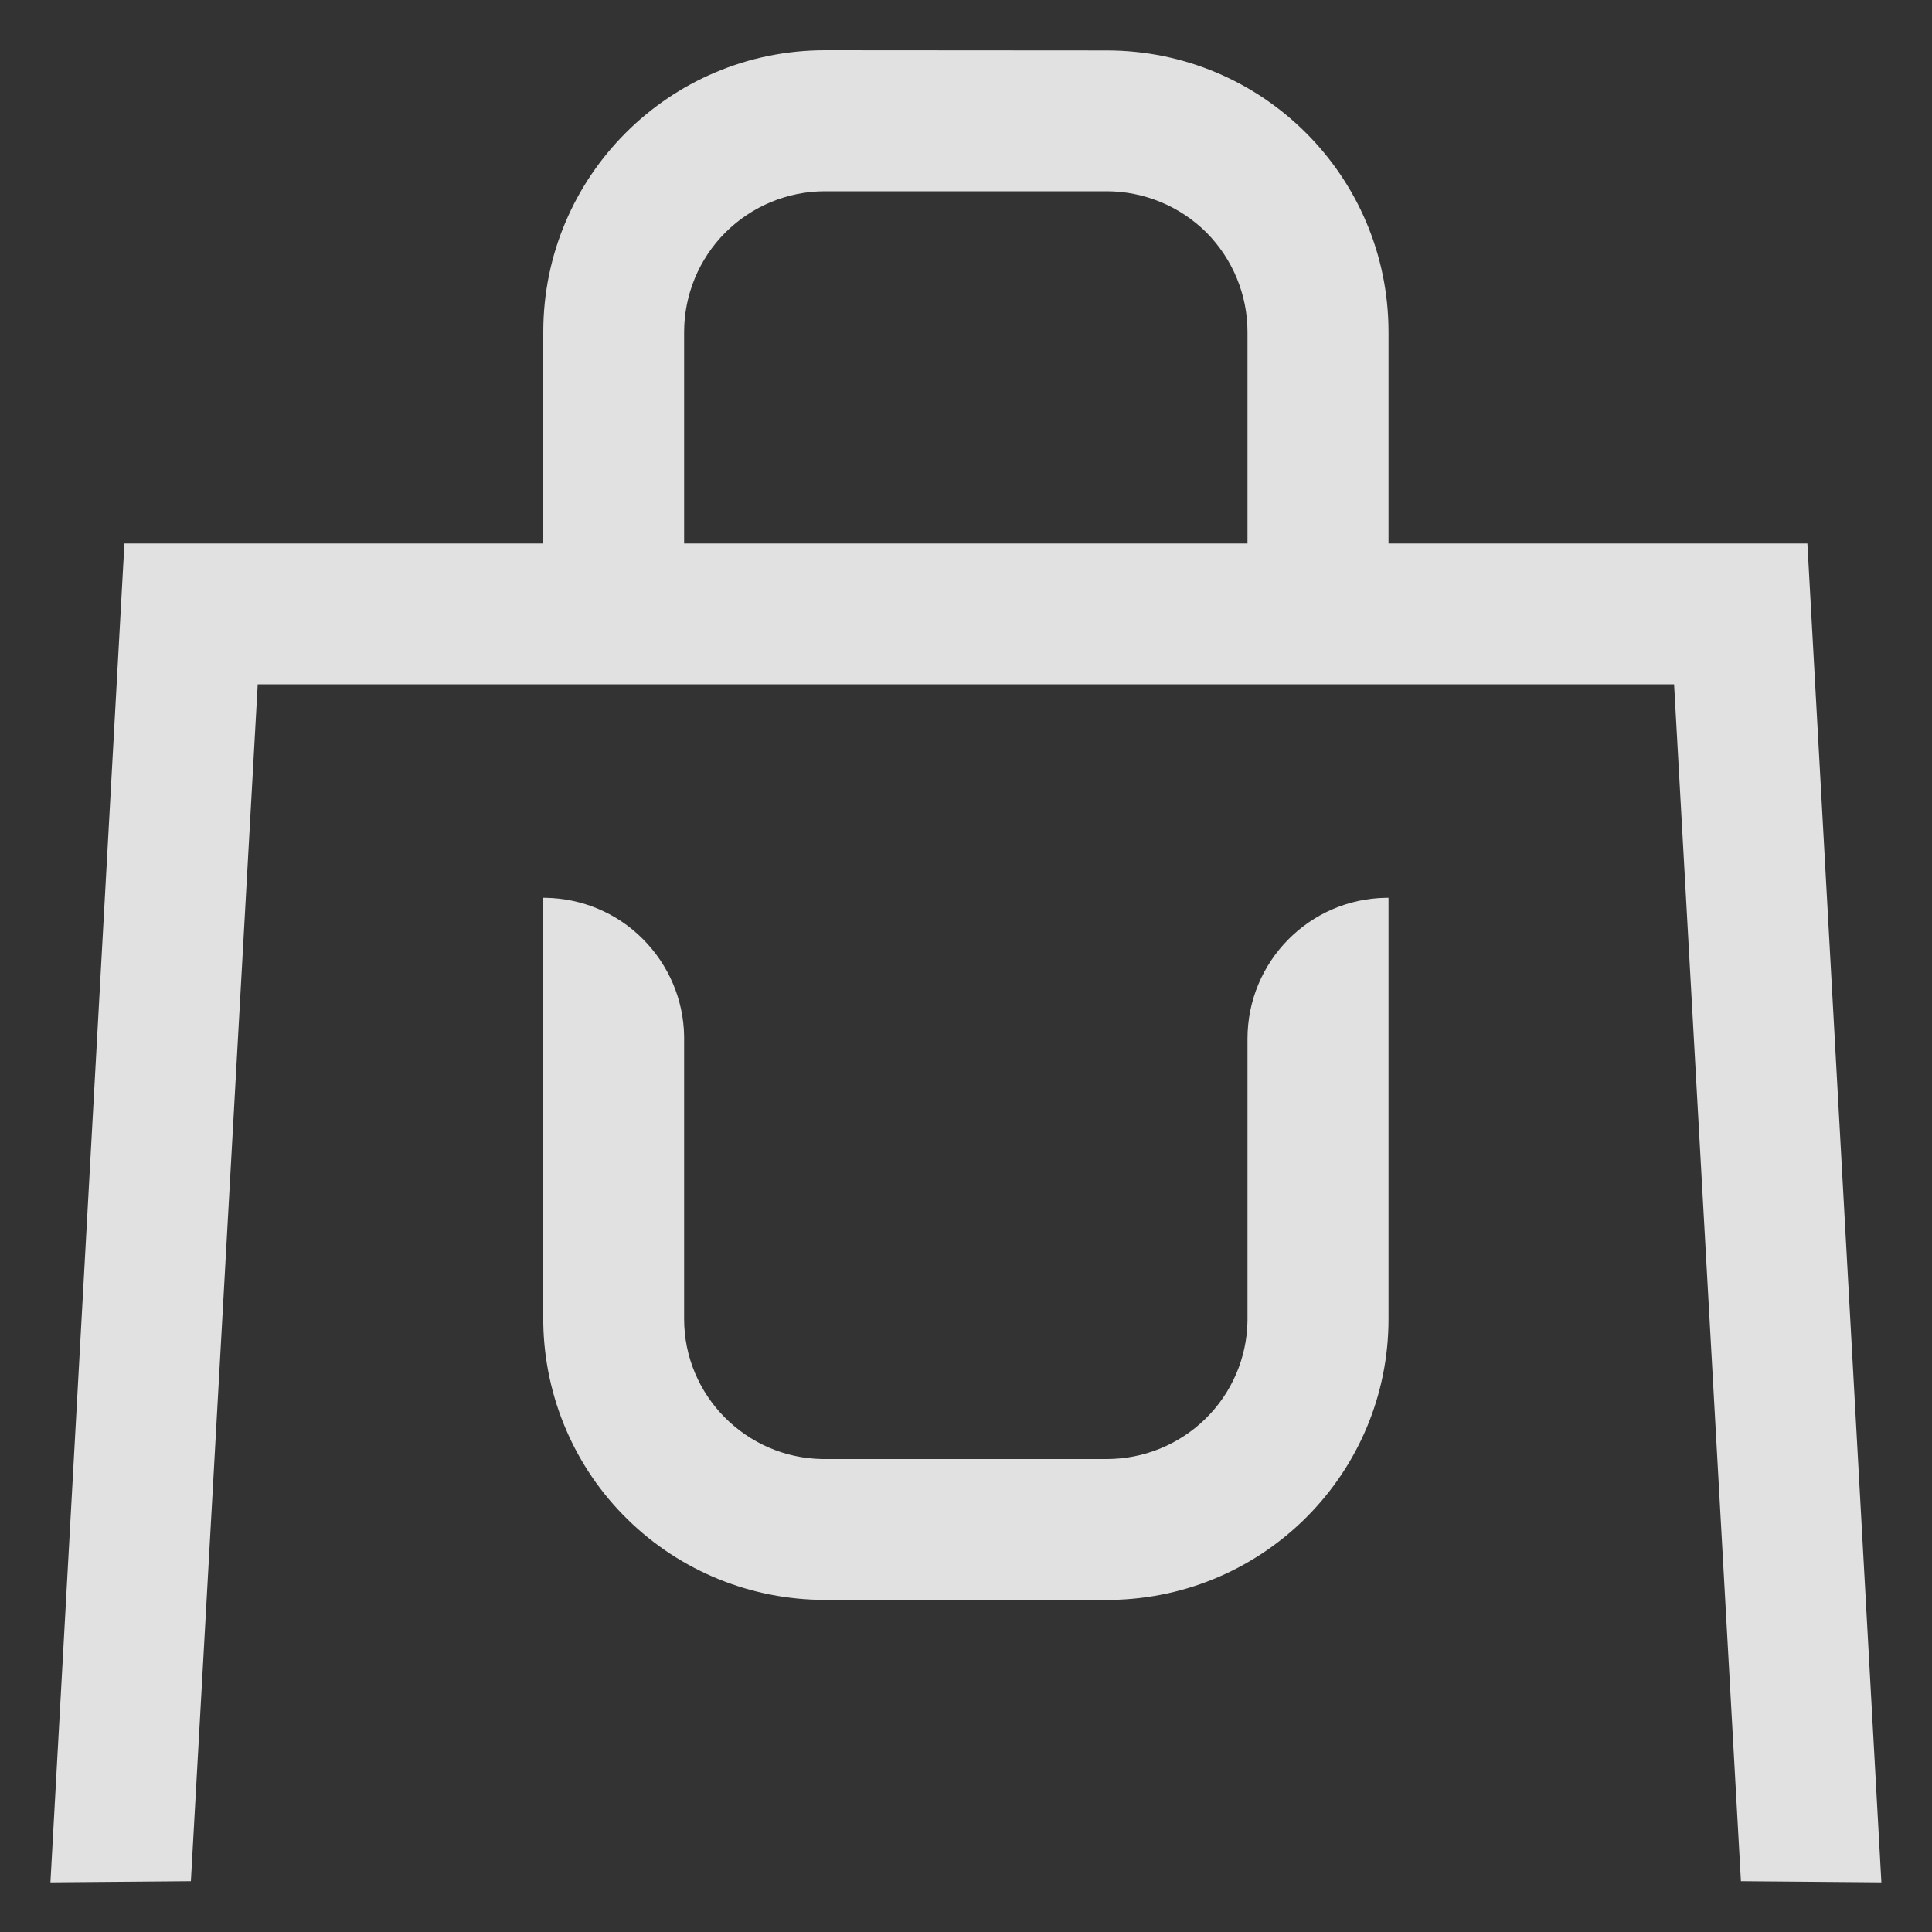 <svg width="10" height="10" viewBox="0 0 10 10" fill="none" xmlns="http://www.w3.org/2000/svg">
<rect x="0" y="0" width="10" height="10" fill="#333333" stroke="none"/>
<g clip-path="url(#clip0_8_2257)">
<path fill-rule="evenodd" clip-rule="evenodd" d="M5.728 0.261C6.534 0.261 7.187 0.913 7.187 1.719V2.813H9.355L9.738 9.743L9.011 9.737L8.665 3.542H1.334L0.988 9.737L0.261 9.743L0.644 2.813H2.812V1.718C2.812 0.913 3.465 0.26 4.27 0.26L5.728 0.261ZM7.187 4.647V6.827C7.187 7.623 6.547 8.268 5.753 8.281H4.27C3.888 8.281 3.521 8.132 3.248 7.864C2.975 7.597 2.819 7.233 2.812 6.851V4.647H2.824C3.013 4.65 3.194 4.726 3.327 4.86C3.461 4.994 3.538 5.174 3.541 5.363V6.827C3.541 7.223 3.861 7.546 4.257 7.552H5.728C5.919 7.552 6.102 7.478 6.239 7.344C6.375 7.211 6.454 7.029 6.457 6.838V5.377C6.457 4.977 6.777 4.653 7.174 4.647H7.187ZM5.728 0.99H4.27C4.077 0.99 3.891 1.067 3.754 1.204C3.618 1.34 3.541 1.526 3.541 1.719V2.813H6.457V1.718C6.457 1.525 6.38 1.34 6.244 1.203C6.107 1.067 5.921 0.99 5.728 0.99Z" fill="white" fill-opacity="0.85"/>
</g>
<defs>
<clipPath id="clip0_8_2257">
<rect width="10" height="10" fill="white"/>
</clipPath>
</defs>
</svg>

